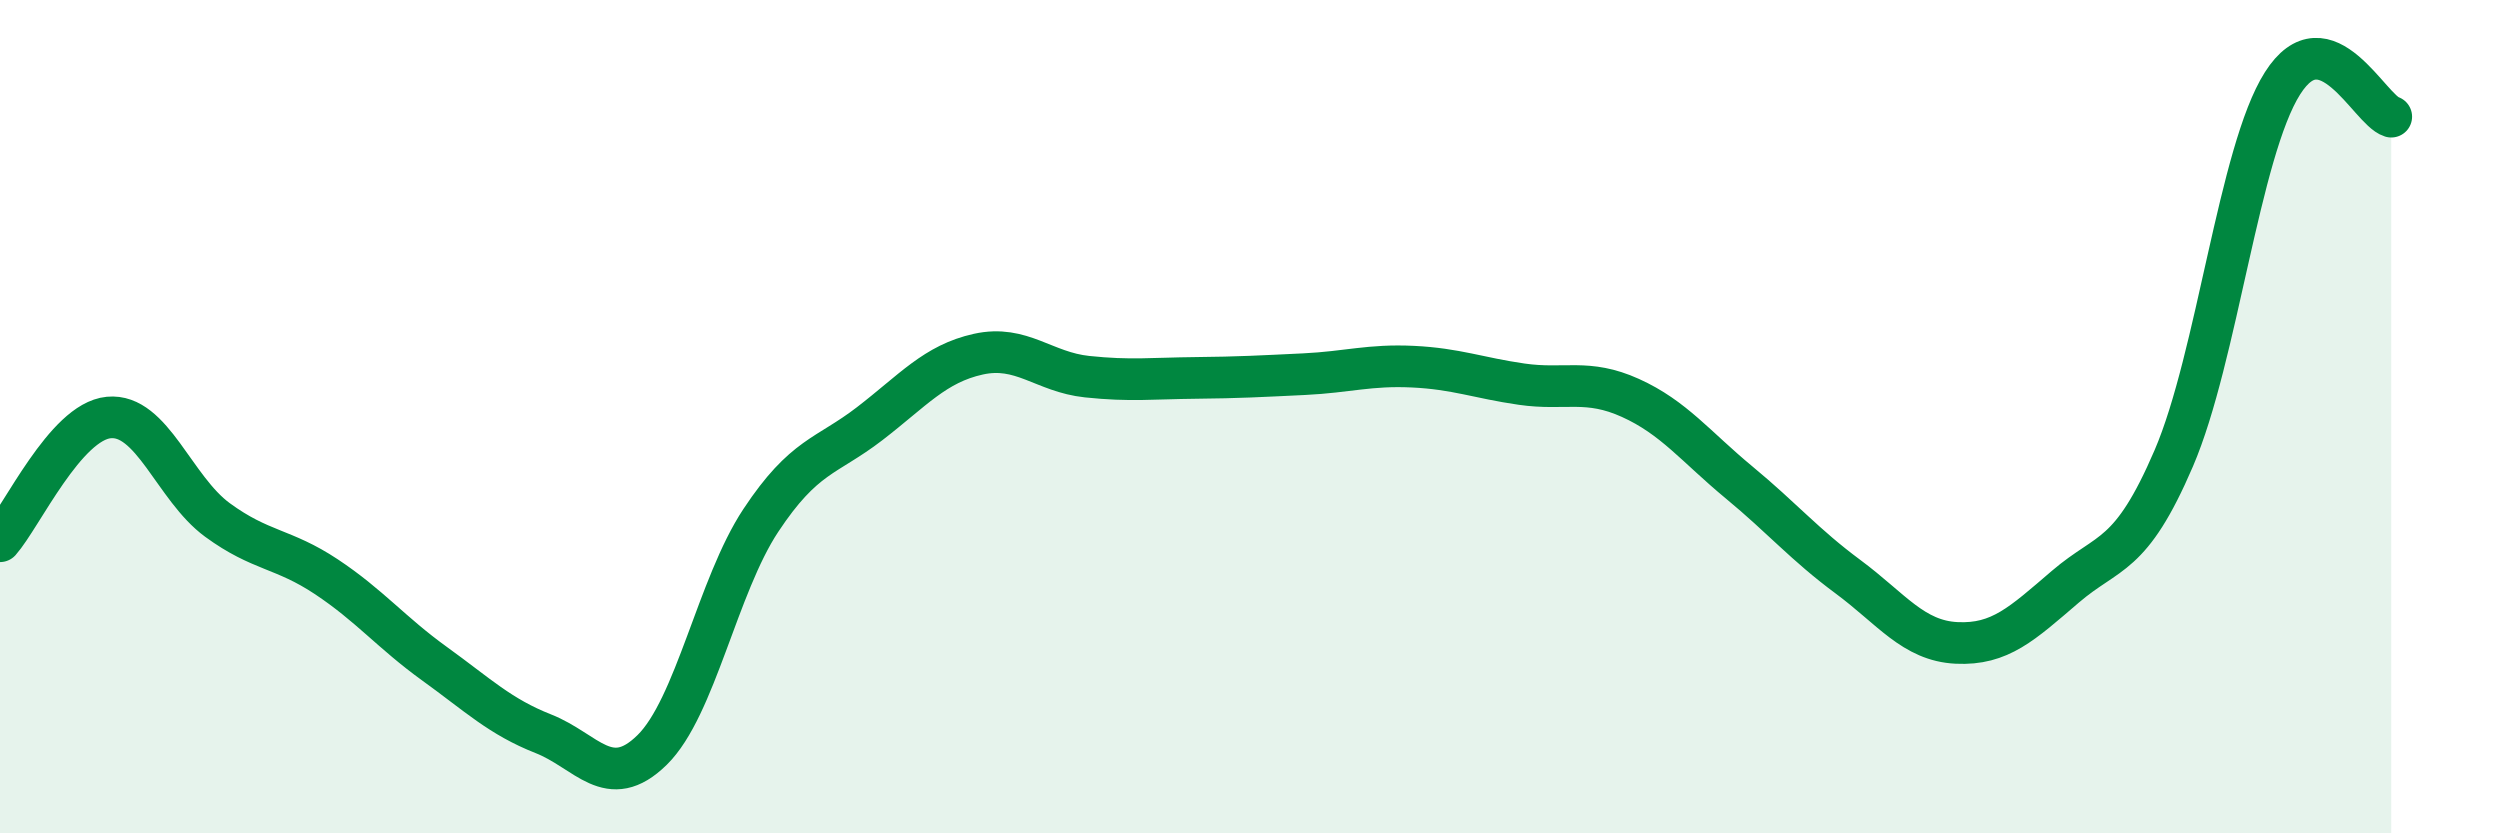 
    <svg width="60" height="20" viewBox="0 0 60 20" xmlns="http://www.w3.org/2000/svg">
      <path
        d="M 0,12.99 C 0.52,12.4 1.57,10.12 2.61,10.02 C 3.65,9.92 4.18,11.72 5.22,12.48 C 6.26,13.24 6.79,13.15 7.83,13.84 C 8.87,14.53 9.39,15.18 10.43,15.93 C 11.47,16.68 12,17.2 13.04,17.61 C 14.08,18.02 14.61,19.02 15.65,18 C 16.69,16.98 17.22,14.06 18.26,12.49 C 19.3,10.92 19.83,10.97 20.87,10.17 C 21.91,9.37 22.44,8.73 23.48,8.5 C 24.52,8.27 25.05,8.93 26.09,9.04 C 27.13,9.15 27.66,9.08 28.7,9.07 C 29.74,9.06 30.26,9.03 31.3,8.98 C 32.34,8.93 32.87,8.75 33.91,8.8 C 34.95,8.85 35.48,9.07 36.52,9.22 C 37.56,9.37 38.09,9.08 39.13,9.55 C 40.17,10.02 40.7,10.72 41.74,11.58 C 42.78,12.44 43.31,13.07 44.35,13.84 C 45.39,14.61 45.92,15.38 46.96,15.43 C 48,15.48 48.53,14.97 49.57,14.08 C 50.61,13.19 51.13,13.42 52.17,11 C 53.21,8.58 53.74,3.64 54.78,2 C 55.82,0.36 56.87,2.64 57.39,2.8L57.39 20L0 20Z"
        fill="#008740"
        opacity="0.1"
        stroke-linecap="round"
        stroke-linejoin="round"
      />
      <path
        d="M 0,12.99 C 0.52,12.4 1.57,10.12 2.61,10.02 C 3.65,9.92 4.18,11.72 5.22,12.48 C 6.26,13.24 6.79,13.15 7.83,13.84 C 8.87,14.53 9.39,15.18 10.43,15.93 C 11.47,16.68 12,17.2 13.04,17.61 C 14.08,18.02 14.61,19.02 15.65,18 C 16.69,16.98 17.22,14.06 18.26,12.49 C 19.3,10.92 19.83,10.97 20.87,10.17 C 21.91,9.37 22.44,8.73 23.48,8.5 C 24.52,8.27 25.05,8.93 26.09,9.04 C 27.13,9.15 27.66,9.08 28.7,9.07 C 29.74,9.06 30.26,9.03 31.3,8.98 C 32.34,8.93 32.87,8.75 33.91,8.8 C 34.95,8.85 35.48,9.07 36.52,9.22 C 37.56,9.37 38.09,9.08 39.13,9.55 C 40.17,10.02 40.7,10.72 41.74,11.58 C 42.78,12.44 43.31,13.07 44.35,13.84 C 45.39,14.61 45.92,15.38 46.96,15.43 C 48,15.48 48.53,14.97 49.57,14.08 C 50.61,13.19 51.13,13.42 52.17,11 C 53.21,8.58 53.74,3.64 54.78,2 C 55.82,0.36 56.87,2.64 57.39,2.8"
        stroke="#008740"
        stroke-width="1"
        fill="none"
        stroke-linecap="round"
        stroke-linejoin="round"
      />
    </svg>
  